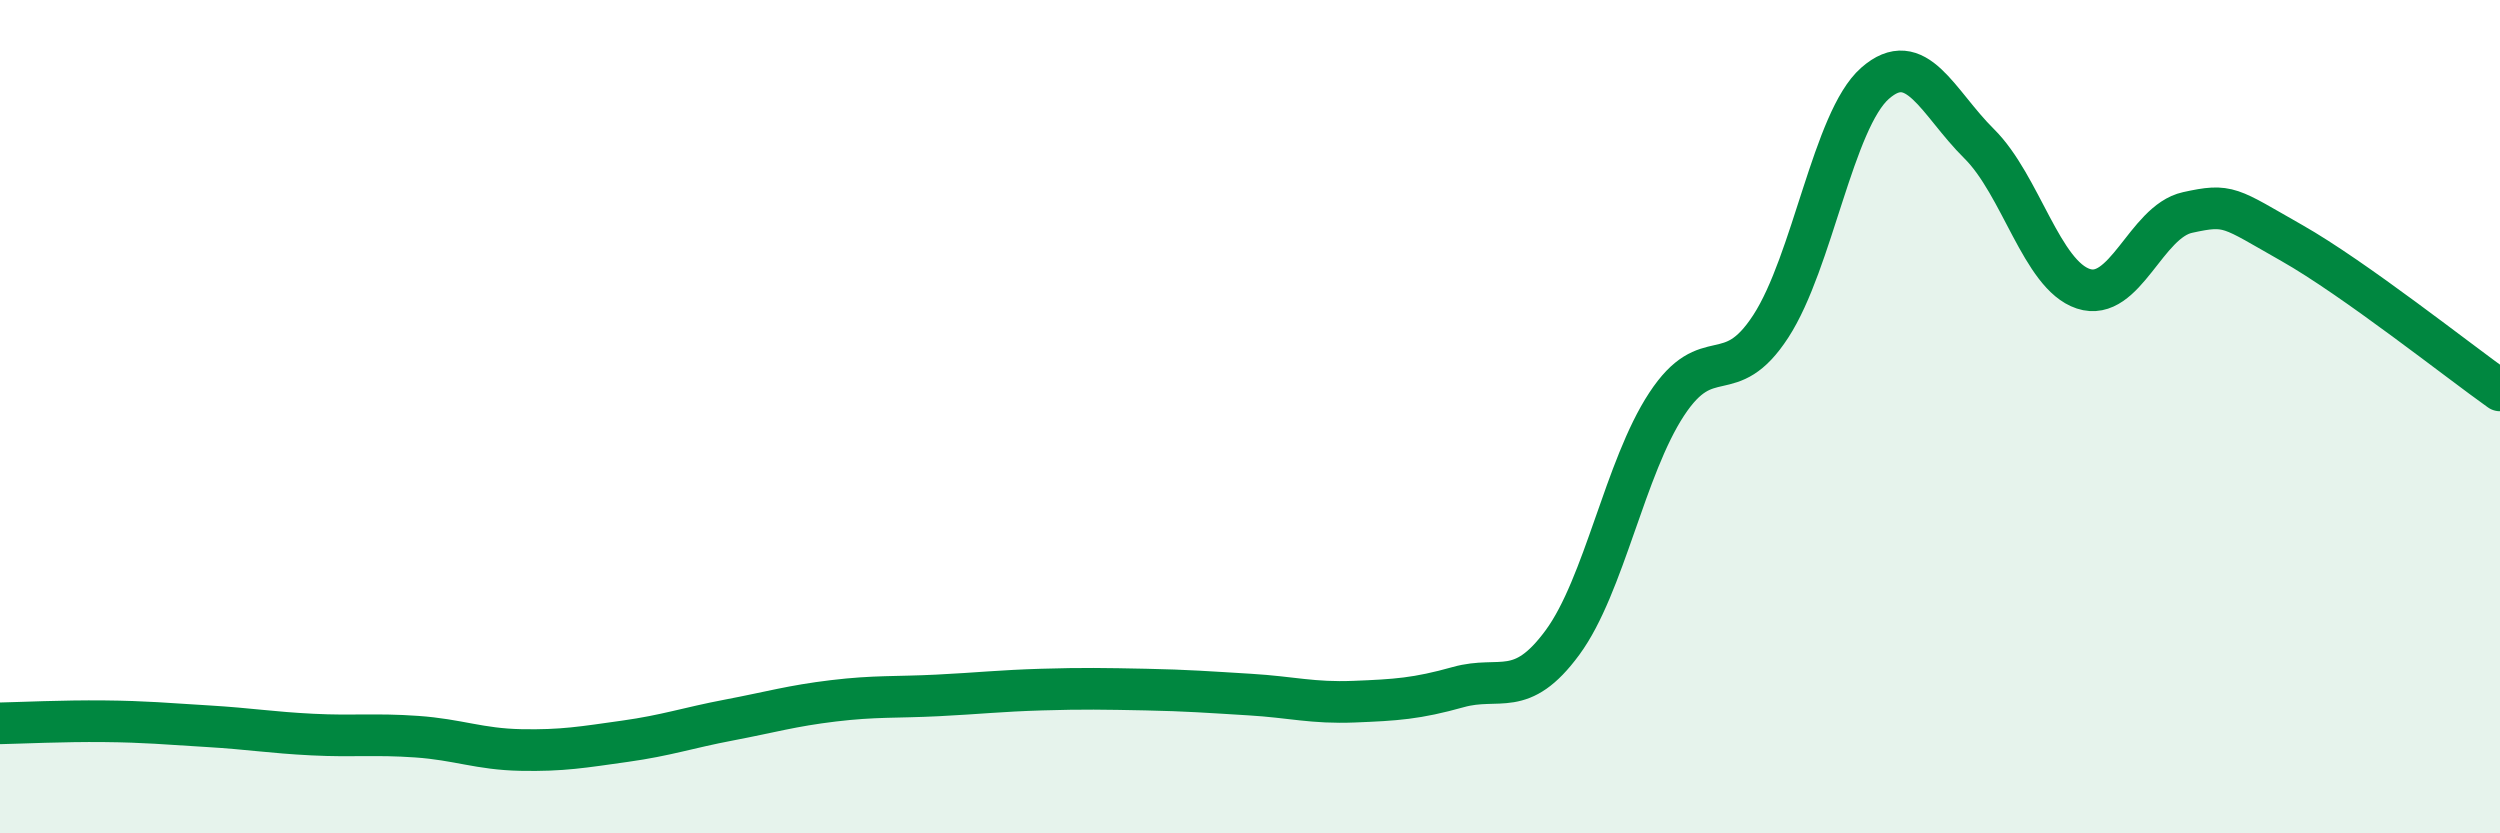 
    <svg width="60" height="20" viewBox="0 0 60 20" xmlns="http://www.w3.org/2000/svg">
      <path
        d="M 0,17.36 C 0.5,17.35 1.5,17.3 2.5,17.31 C 3.5,17.32 4,17.37 5,17.43 C 6,17.49 6.5,17.58 7.5,17.63 C 8.5,17.68 9,17.61 10,17.68 C 11,17.75 11.5,17.98 12.5,18 C 13.5,18.02 14,17.93 15,17.79 C 16,17.65 16.5,17.47 17.5,17.28 C 18.5,17.09 19,16.94 20,16.82 C 21,16.7 21.5,16.74 22.5,16.69 C 23.5,16.64 24,16.58 25,16.55 C 26,16.52 26.5,16.53 27.5,16.55 C 28.5,16.57 29,16.61 30,16.67 C 31,16.73 31.5,16.88 32.5,16.84 C 33.5,16.8 34,16.77 35,16.49 C 36,16.21 36.5,16.78 37.5,15.42 C 38.5,14.06 39,11.22 40,9.7 C 41,8.18 41.5,9.37 42.5,7.83 C 43.5,6.29 44,2.88 45,2 C 46,1.12 46.5,2.46 47.5,3.45 C 48.5,4.44 49,6.6 50,6.93 C 51,7.26 51.5,5.32 52.5,5.1 C 53.5,4.88 53.5,4.98 55,5.83 C 56.5,6.68 59,8.66 60,9.37L60 20L0 20Z"
        fill="#008740"
        opacity="0.1"
        stroke-linecap="round"
        stroke-linejoin="round"
      />
      <path
        d="M 0,17.36 C 0.5,17.35 1.5,17.3 2.5,17.31 C 3.5,17.32 4,17.37 5,17.43 C 6,17.49 6.5,17.58 7.5,17.63 C 8.5,17.68 9,17.61 10,17.68 C 11,17.75 11.5,17.98 12.5,18 C 13.5,18.02 14,17.93 15,17.79 C 16,17.65 16.5,17.47 17.5,17.28 C 18.5,17.09 19,16.94 20,16.82 C 21,16.7 21.5,16.74 22.5,16.69 C 23.5,16.64 24,16.58 25,16.55 C 26,16.52 26.5,16.53 27.5,16.55 C 28.5,16.57 29,16.61 30,16.67 C 31,16.73 31.5,16.88 32.5,16.84 C 33.5,16.8 34,16.77 35,16.49 C 36,16.21 36.5,16.78 37.5,15.42 C 38.5,14.06 39,11.22 40,9.7 C 41,8.18 41.5,9.37 42.5,7.83 C 43.5,6.29 44,2.88 45,2 C 46,1.12 46.5,2.46 47.5,3.45 C 48.5,4.44 49,6.6 50,6.93 C 51,7.26 51.5,5.32 52.5,5.1 C 53.5,4.88 53.5,4.98 55,5.83 C 56.5,6.68 59,8.66 60,9.37"
        stroke="#008740"
        stroke-width="1"
        fill="none"
        stroke-linecap="round"
        stroke-linejoin="round"
      />
    </svg>
  